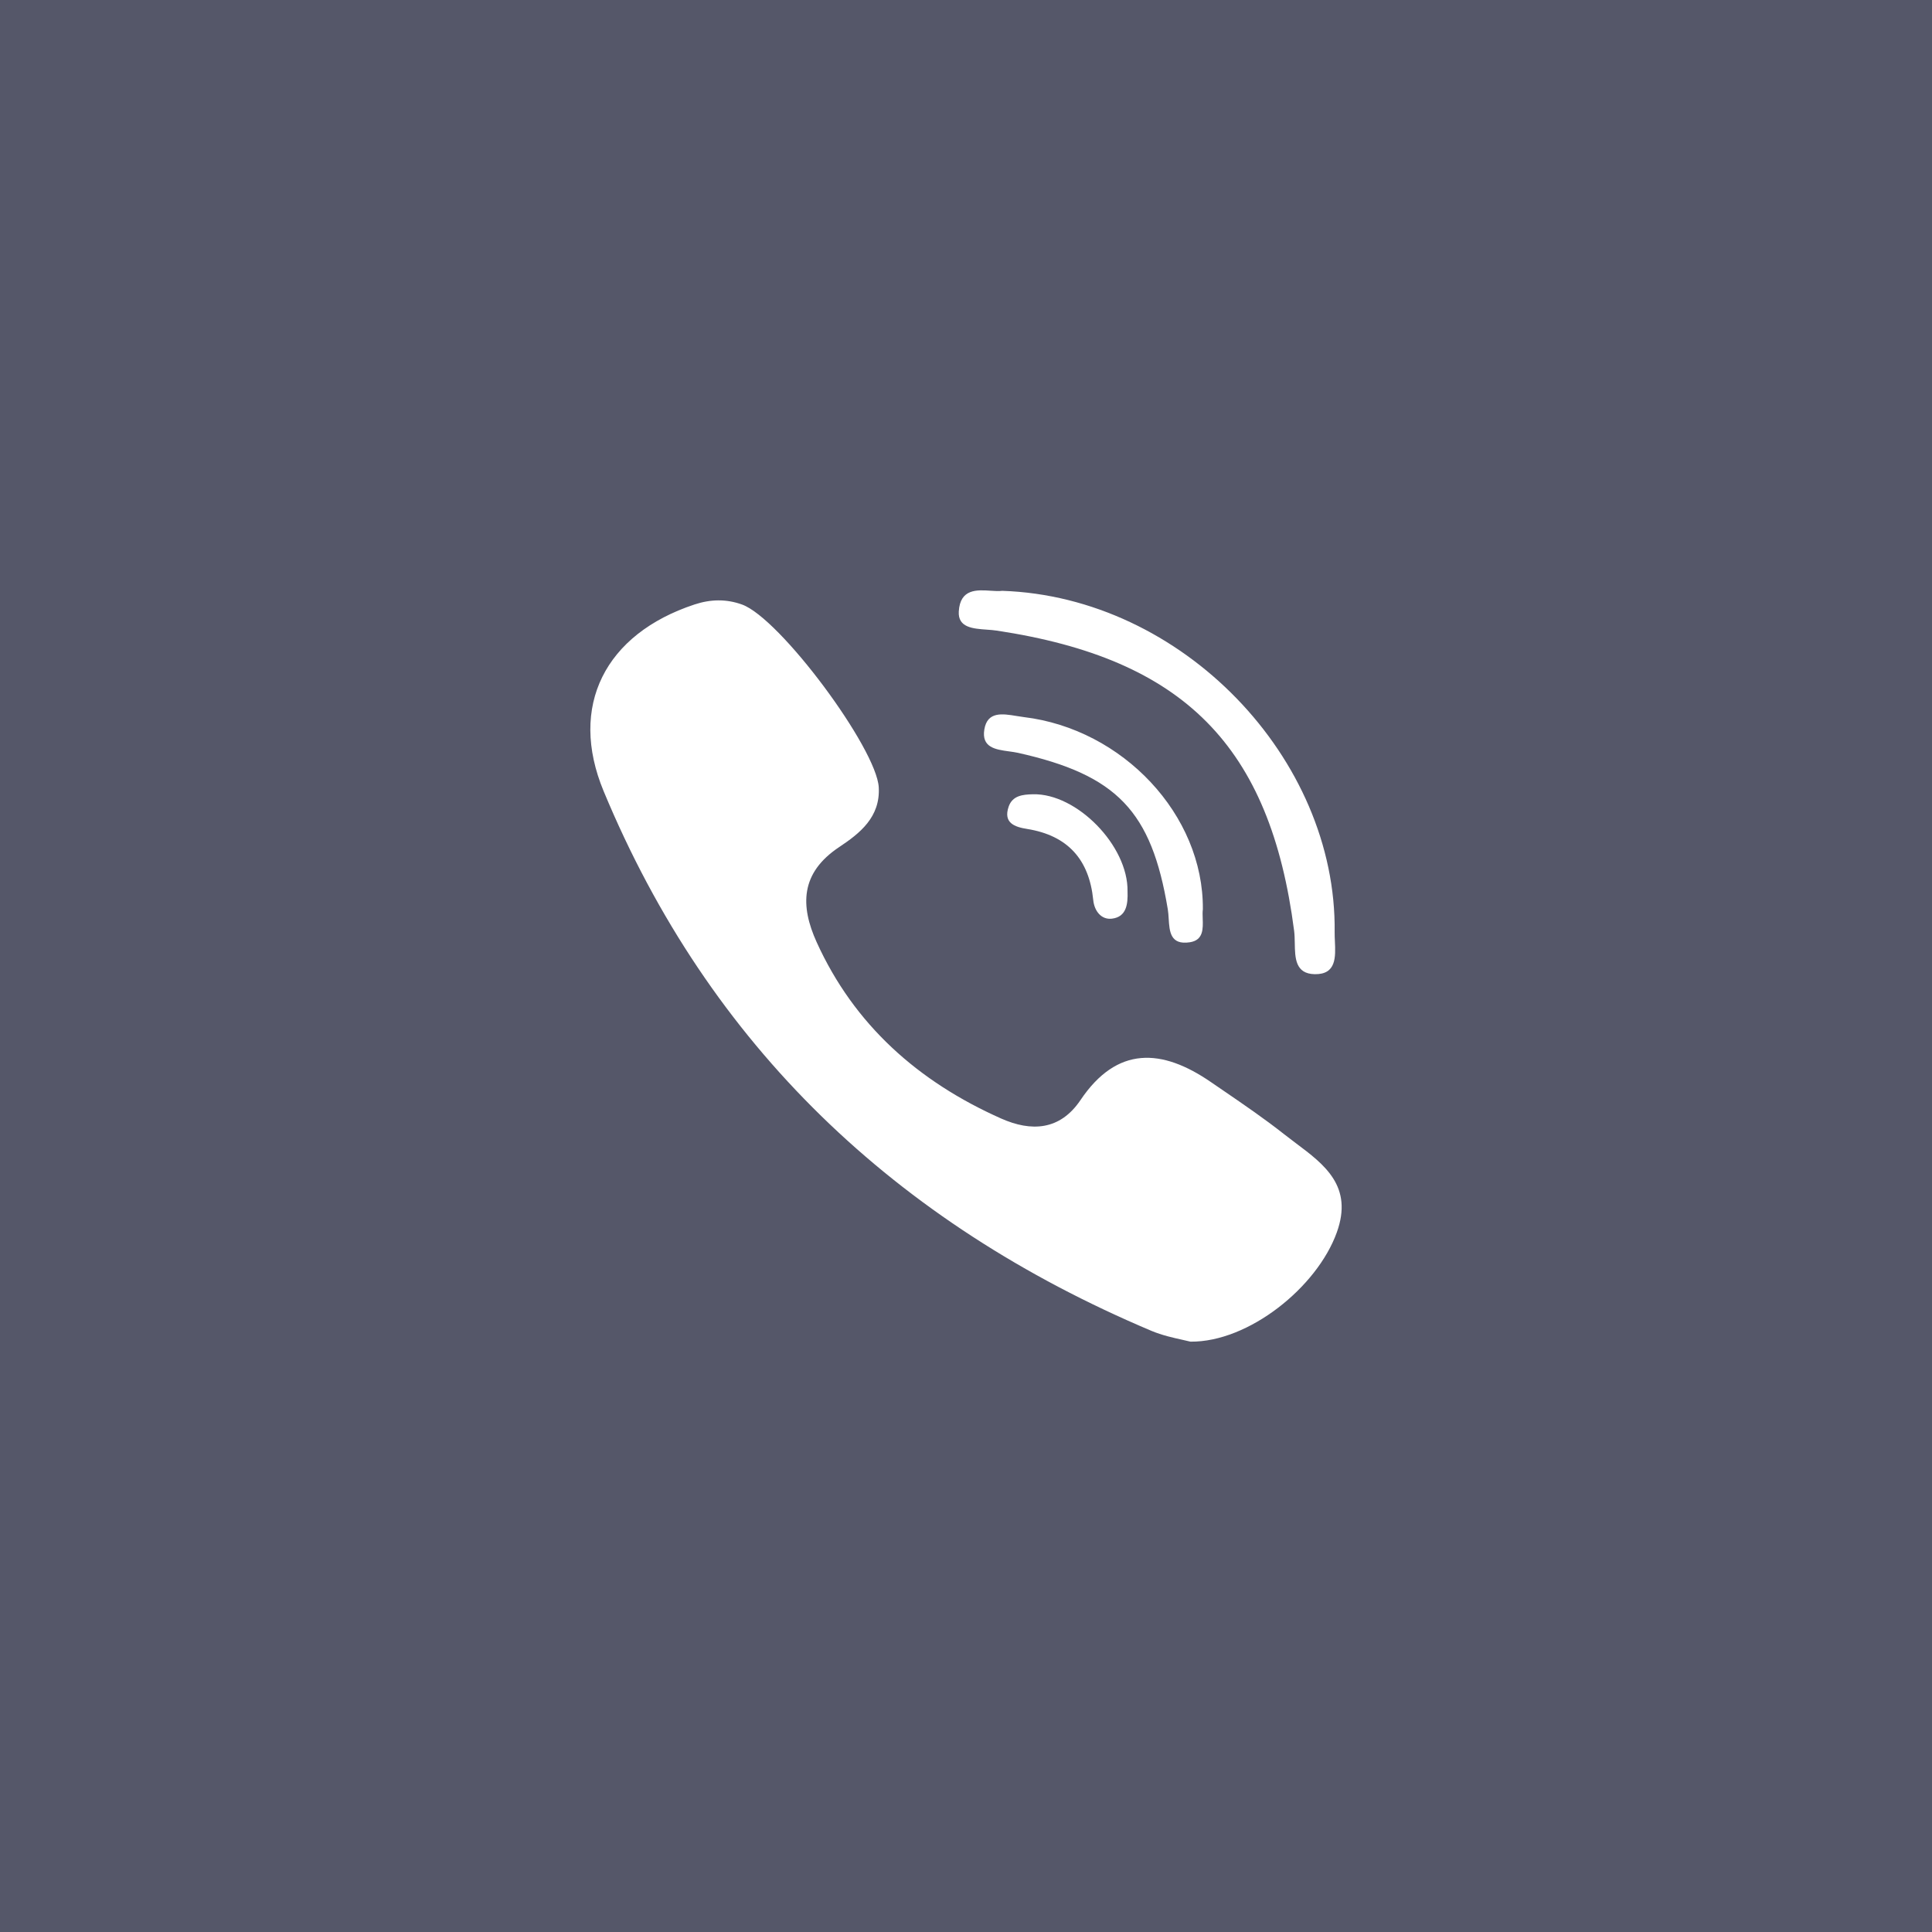 <svg width="64" height="64" viewBox="0 0 64 64" fill="none" xmlns="http://www.w3.org/2000/svg">
<rect width="64" height="64" fill="#555769"/>
<path fill-rule="evenodd" clip-rule="evenodd" d="M42.53 37.566C41.89 37.061 41.213 36.598 40.538 36.136C40.396 36.04 40.255 35.943 40.114 35.846C38.49 34.728 37.005 34.641 35.793 36.441C35.112 37.451 34.16 37.495 33.163 37.052C30.417 35.831 28.297 33.95 27.054 31.213C26.505 30.003 26.512 28.917 27.798 28.061C28.479 27.608 29.164 27.072 29.11 26.083C29.038 24.792 25.843 20.481 24.581 20.026C24.058 19.837 23.538 19.849 23.007 20.024C20.048 21 18.823 23.386 19.997 26.21C23.498 34.638 29.66 40.505 38.142 44.086C38.495 44.234 38.876 44.318 39.162 44.381L39.162 44.381L39.162 44.381C39.269 44.404 39.362 44.425 39.435 44.444C41.367 44.463 43.629 42.639 44.282 40.829C44.835 39.298 43.875 38.579 42.92 37.864C42.789 37.765 42.658 37.667 42.53 37.566ZM33.019 20.89C39.221 21.824 42.081 24.715 42.87 30.838C42.886 30.962 42.888 31.098 42.891 31.237V31.237C42.899 31.735 42.908 32.259 43.552 32.271C44.271 32.284 44.244 31.701 44.22 31.178V31.178C44.215 31.076 44.211 30.975 44.212 30.882C44.285 25.115 39.155 19.769 33.199 19.572C33.093 19.587 32.961 19.578 32.82 19.569C32.36 19.538 31.806 19.5 31.761 20.256C31.73 20.79 32.228 20.825 32.691 20.858C32.805 20.866 32.918 20.874 33.019 20.89ZM33.674 23.718L33.674 23.718C33.212 23.642 32.709 23.558 32.608 24.161C32.507 24.764 32.981 24.829 33.422 24.89C33.525 24.904 33.627 24.918 33.719 24.938C37.002 25.672 38.145 26.867 38.685 30.123C38.701 30.217 38.707 30.322 38.714 30.428L38.714 30.428C38.74 30.857 38.767 31.312 39.414 31.214C39.866 31.145 39.853 30.767 39.841 30.426V30.426C39.837 30.316 39.834 30.21 39.846 30.12C39.872 26.994 37.194 24.148 33.913 23.754C33.837 23.745 33.756 23.732 33.674 23.718ZM33.413 26.721C33.539 26.356 33.874 26.319 34.215 26.311C35.67 26.274 37.376 28.018 37.351 29.527C37.366 29.939 37.322 30.374 36.834 30.432C36.482 30.474 36.251 30.178 36.215 29.814C36.08 28.471 35.371 27.677 34.025 27.46C33.621 27.396 33.225 27.266 33.413 26.721Z" fill="white"/>
</svg>

